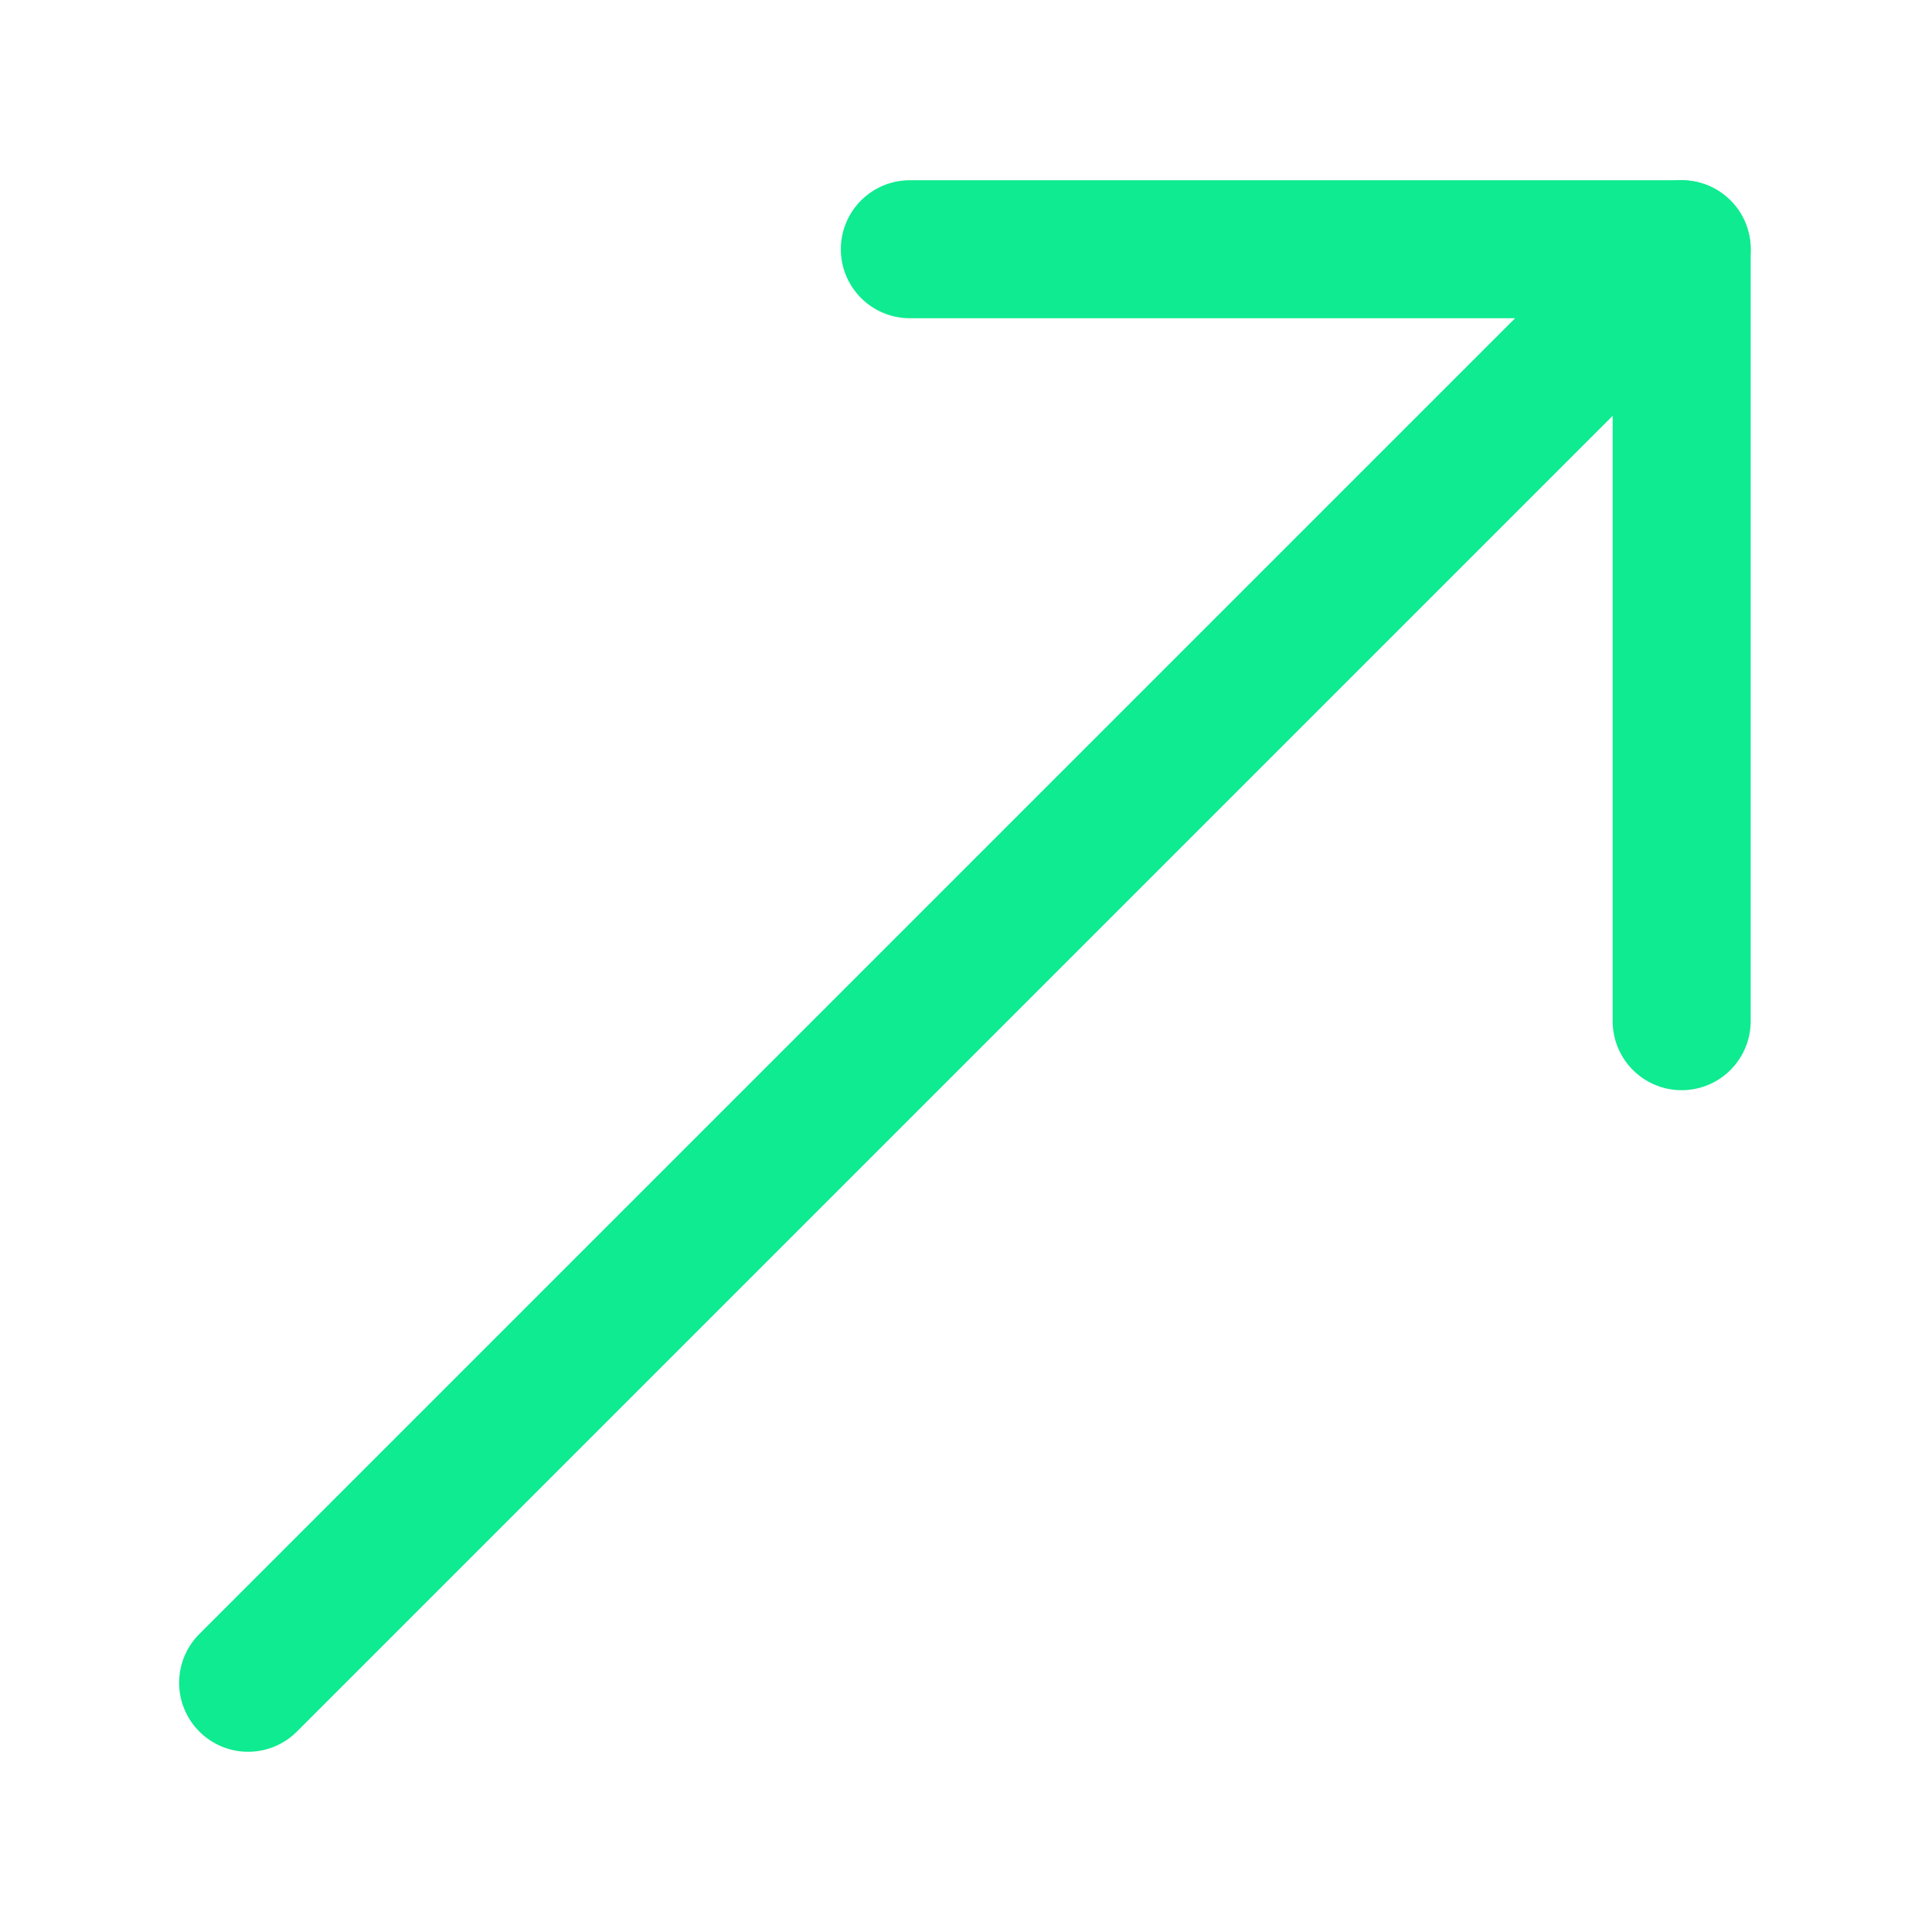 <svg width="14" height="14" viewBox="0 0 14 14" fill="none" xmlns="http://www.w3.org/2000/svg">
<path d="M6.593 1.806H12.186V7.4" stroke="#0FEB90" stroke-linecap="round" stroke-linejoin="round"/>
<path d="M12.186 1.806L1.798 12.194" stroke="#0FEB90" stroke-linecap="round" stroke-linejoin="round"/>
</svg>
